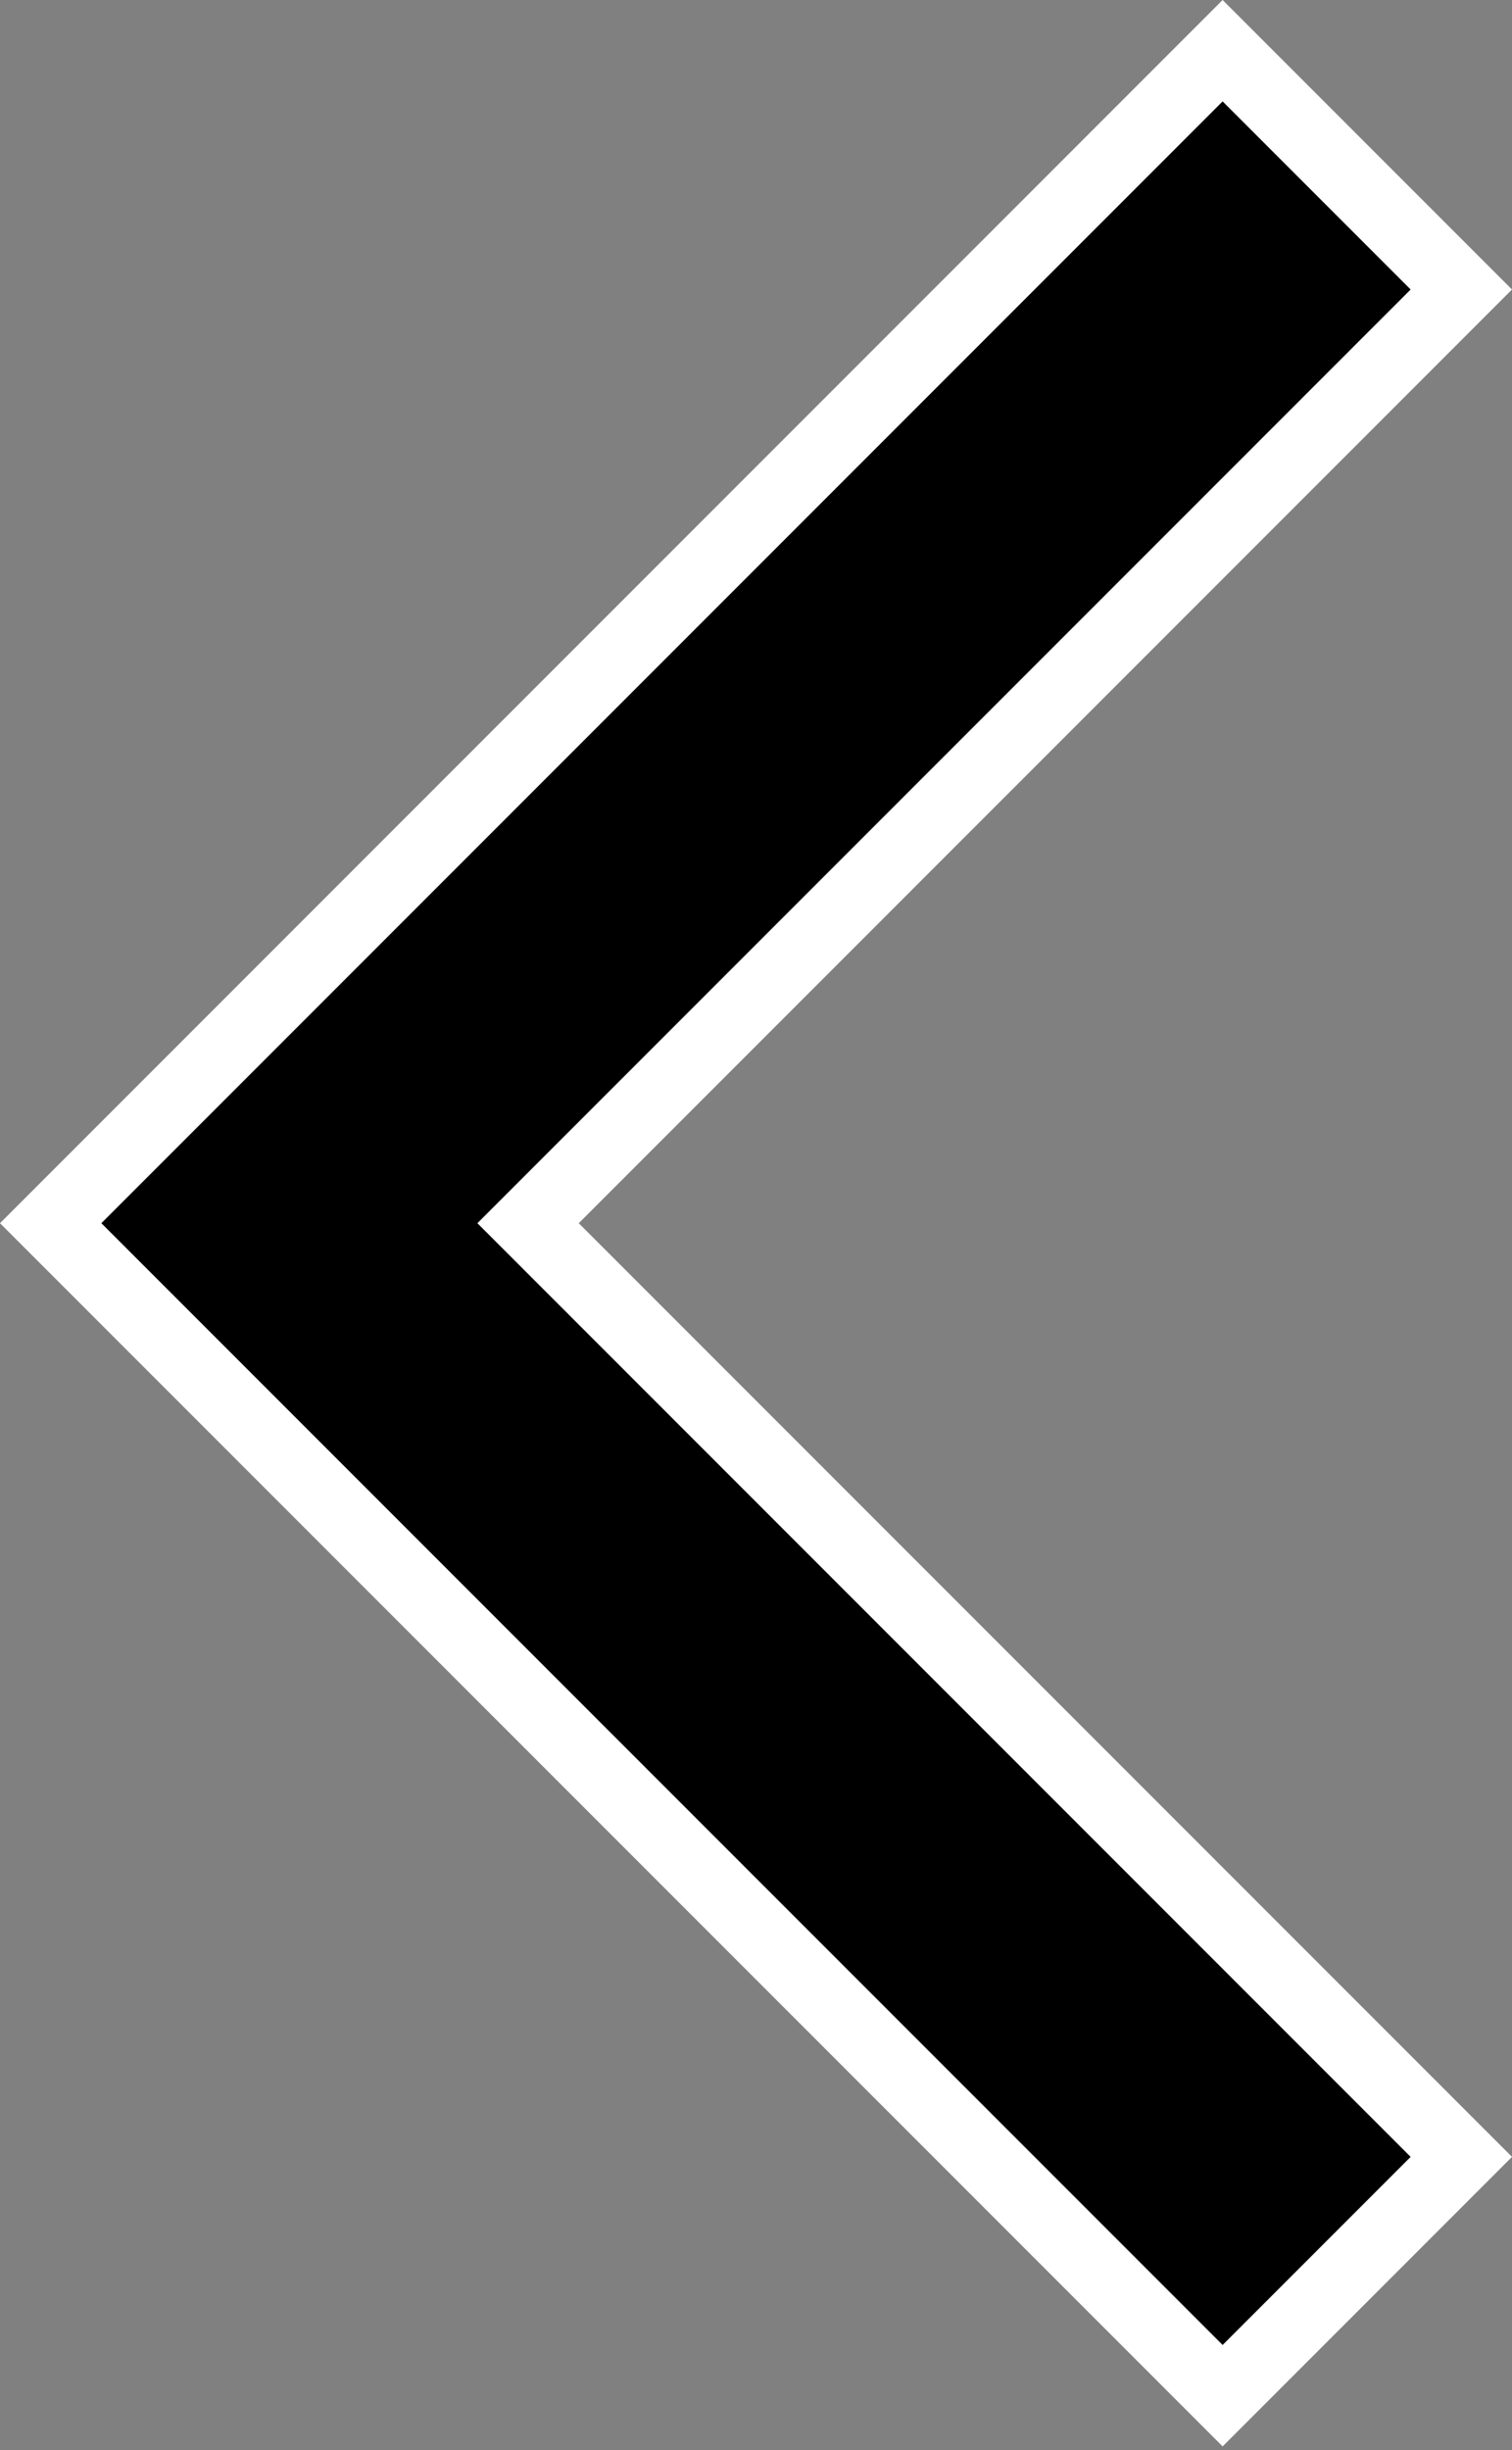 <?xml version="1.0" encoding="UTF-8"?>
<svg id="sliderarrow_outline_left" data-name="sliderarrow outline left" xmlns="http://www.w3.org/2000/svg" version="1.1" viewBox="0 0 41.8 67.7">
  <rect x="0" y="0" width="41.8" height="67.7" fill="#808080" stroke="none"/>
  <defs>
    <style>
      .cls-1 {
        fill: #fff;
      }

      .cls-1, .cls-2 {
        stroke-width: 0px;
      }

      .cls-2 {
        fill: #000;
        fill-rule: evenodd;
      }
    </style>
  </defs>
  <path class="cls-2" d="M13.2,33.8l25.8,25.8-5.2,5.2-25.8-25.8-5.2-5.2L33.8,2.8l5.2,5.2-25.8,25.8h0Z"/>
  <path class="cls-1" d="M33.8,2.8l5.2,5.2-25.8,25.8,25.8,25.8-5.2,5.2-25.8-25.8-5.2-5.2L33.8,2.8M33.8,0l-1.4,1.4L1.4,32.4l-1.4,1.4,1.4,1.4,5.2,5.2,25.8,25.8,1.4,1.4,1.4-1.4,5.2-5.2,1.4-1.4-1.4-1.4-24.4-24.4,24.4-24.4,1.4-1.4-1.4-1.4-5.2-5.2L33.8,0h0Z"/>
</svg>